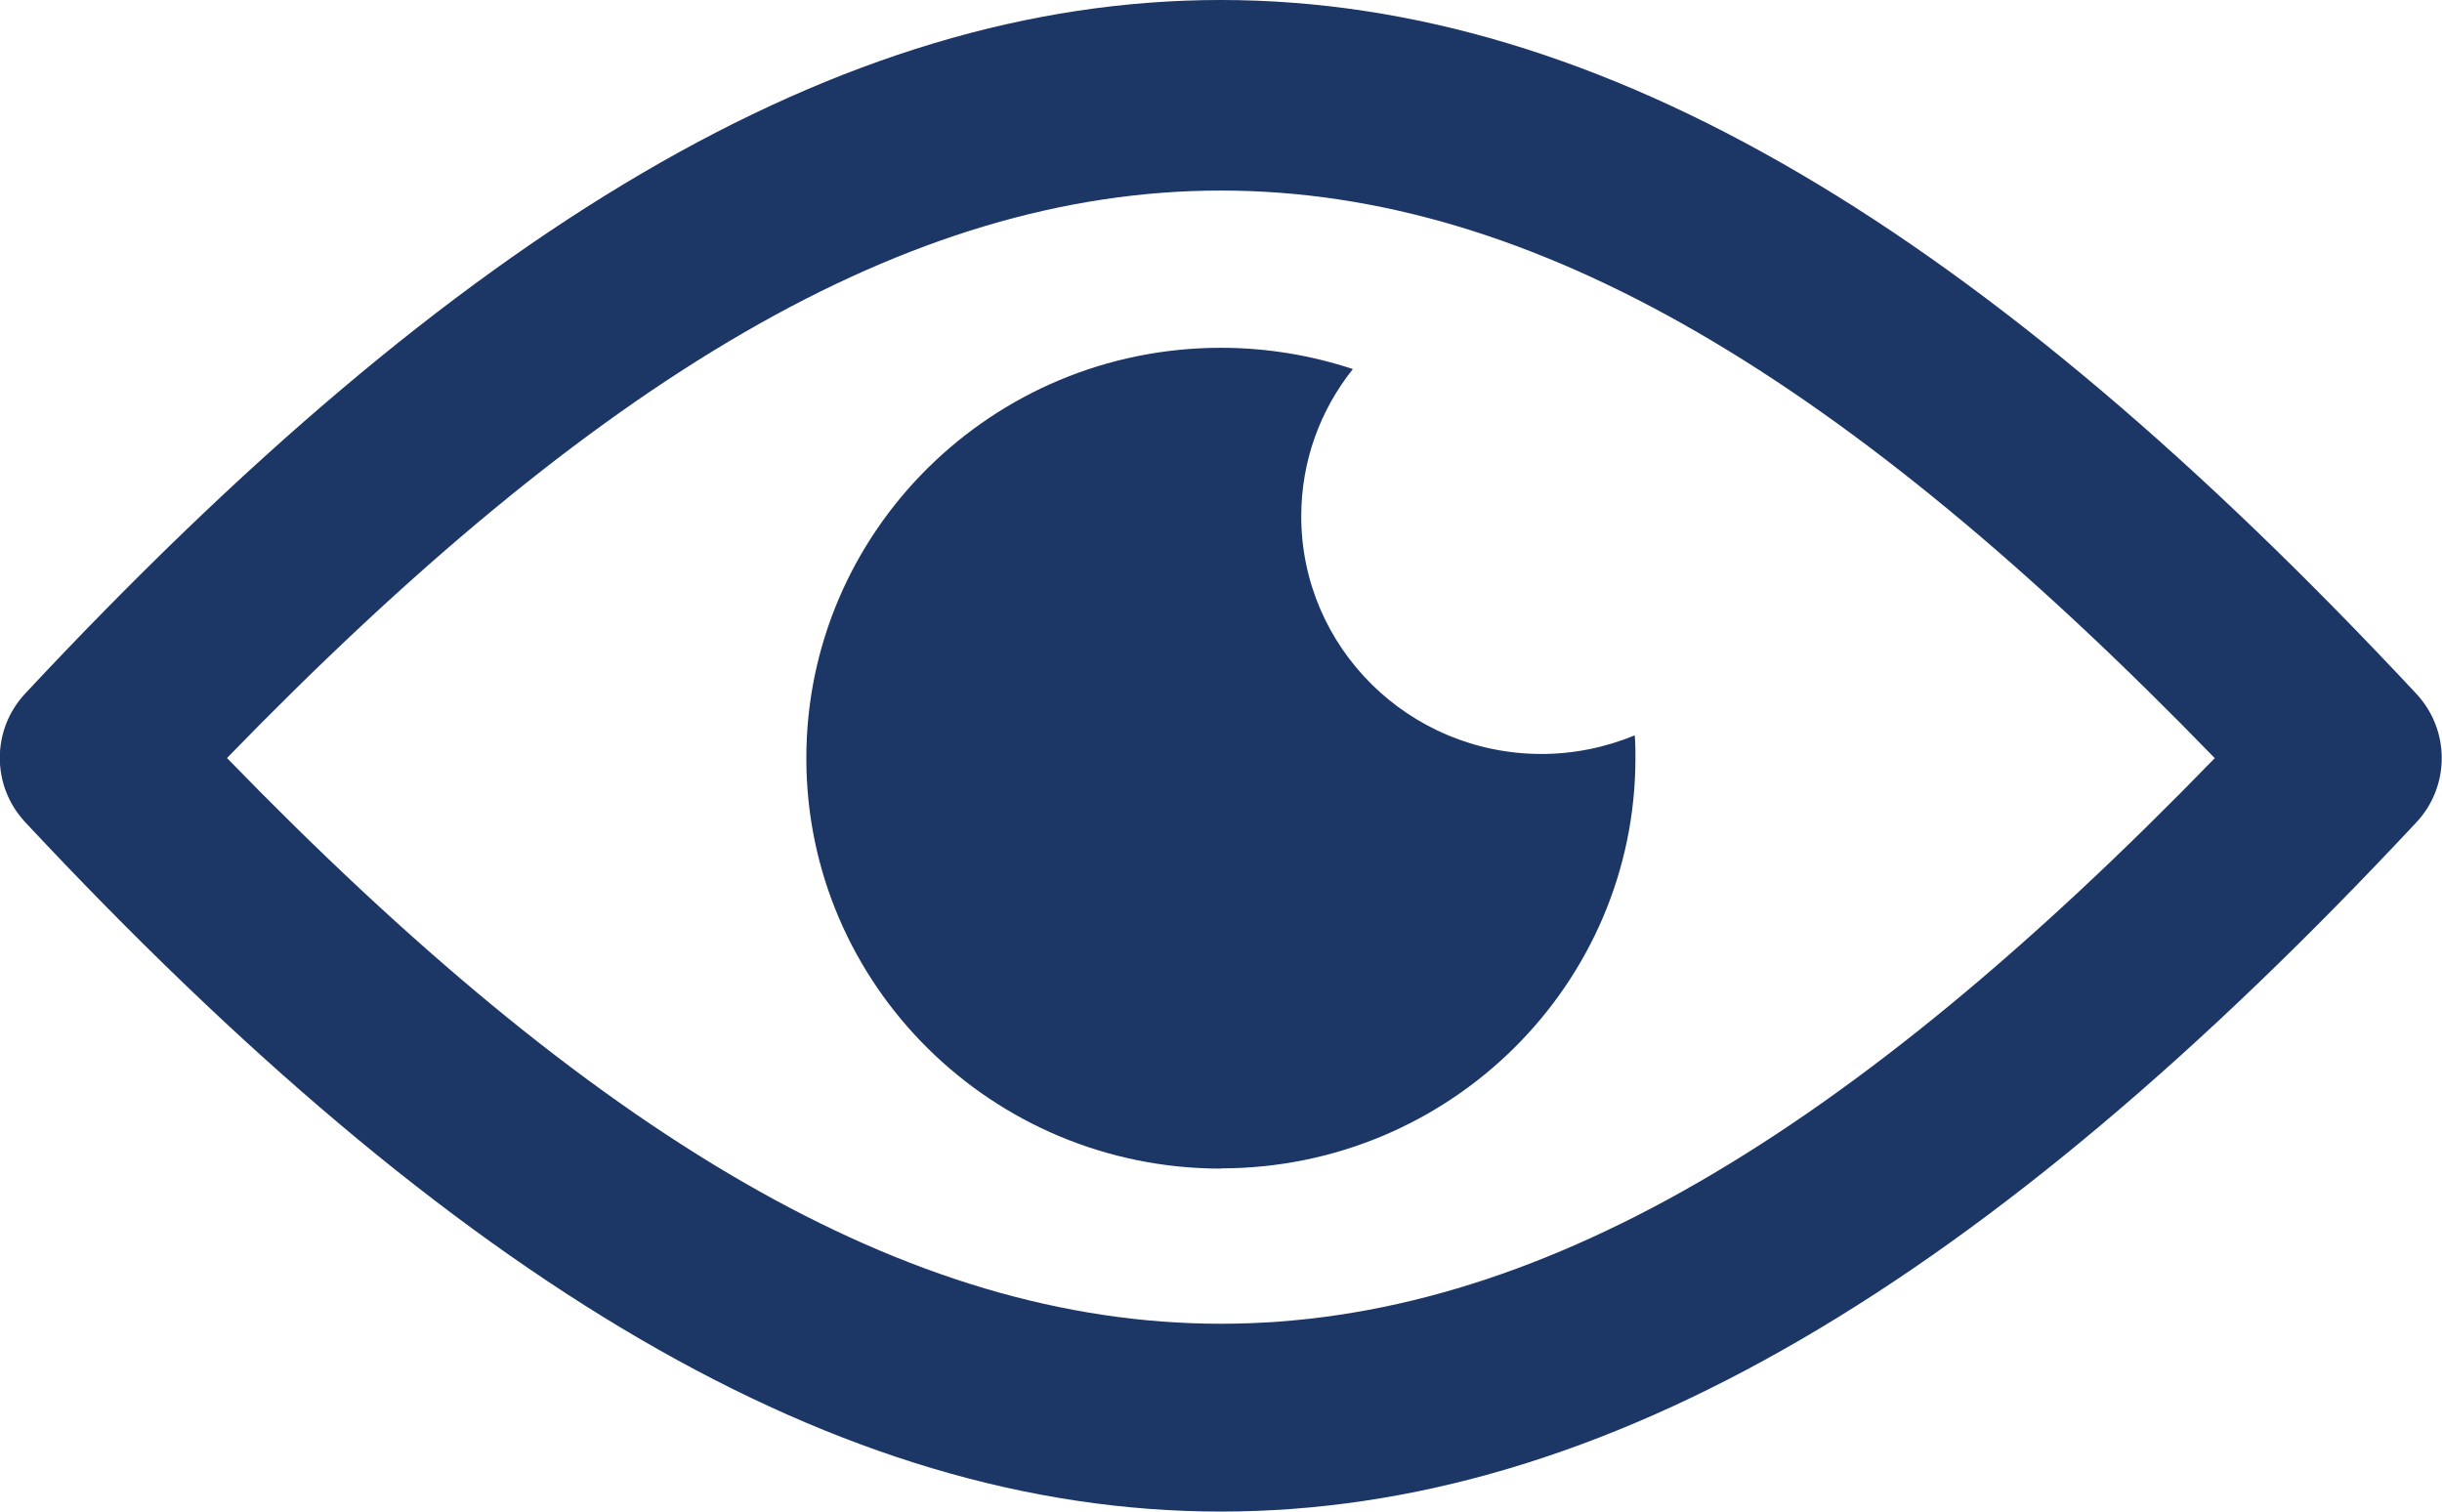 <svg width="21" height="13" viewBox="0 0 21 13" fill="none" xmlns="http://www.w3.org/2000/svg">
<g clip-path="url(#clip0_433_293)">
<path fill-rule="evenodd" clip-rule="evenodd" d="M20.777 7.075C13.394 14.977 7.599 14.973 0.217 7.071C-0.077 6.756 -0.073 6.272 0.219 5.962C7.648 -1.988 13.35 -1.988 20.779 5.966C21.073 6.282 21.069 6.766 20.777 7.075ZM10.498 10.048C12.467 10.048 14.064 8.467 14.064 6.519C14.064 6.452 14.064 6.388 14.058 6.324C13.81 6.426 13.54 6.484 13.256 6.484C12.116 6.484 11.19 5.568 11.19 4.44C11.19 3.962 11.356 3.522 11.634 3.174C11.277 3.056 10.896 2.991 10.5 2.991C8.531 2.991 6.934 4.572 6.934 6.521C6.934 8.469 8.531 10.05 10.5 10.05L10.498 10.048ZM19.045 6.519C12.733 0.013 8.269 0.011 1.952 6.519C8.247 13.005 12.751 13.007 19.047 6.519H19.045Z" fill="#1C3666"/>
</g>
<defs>
<clipPath id="clip0_433_293">
<rect width="21" height="13" fill="white"/>
</clipPath>
</defs>
</svg>
